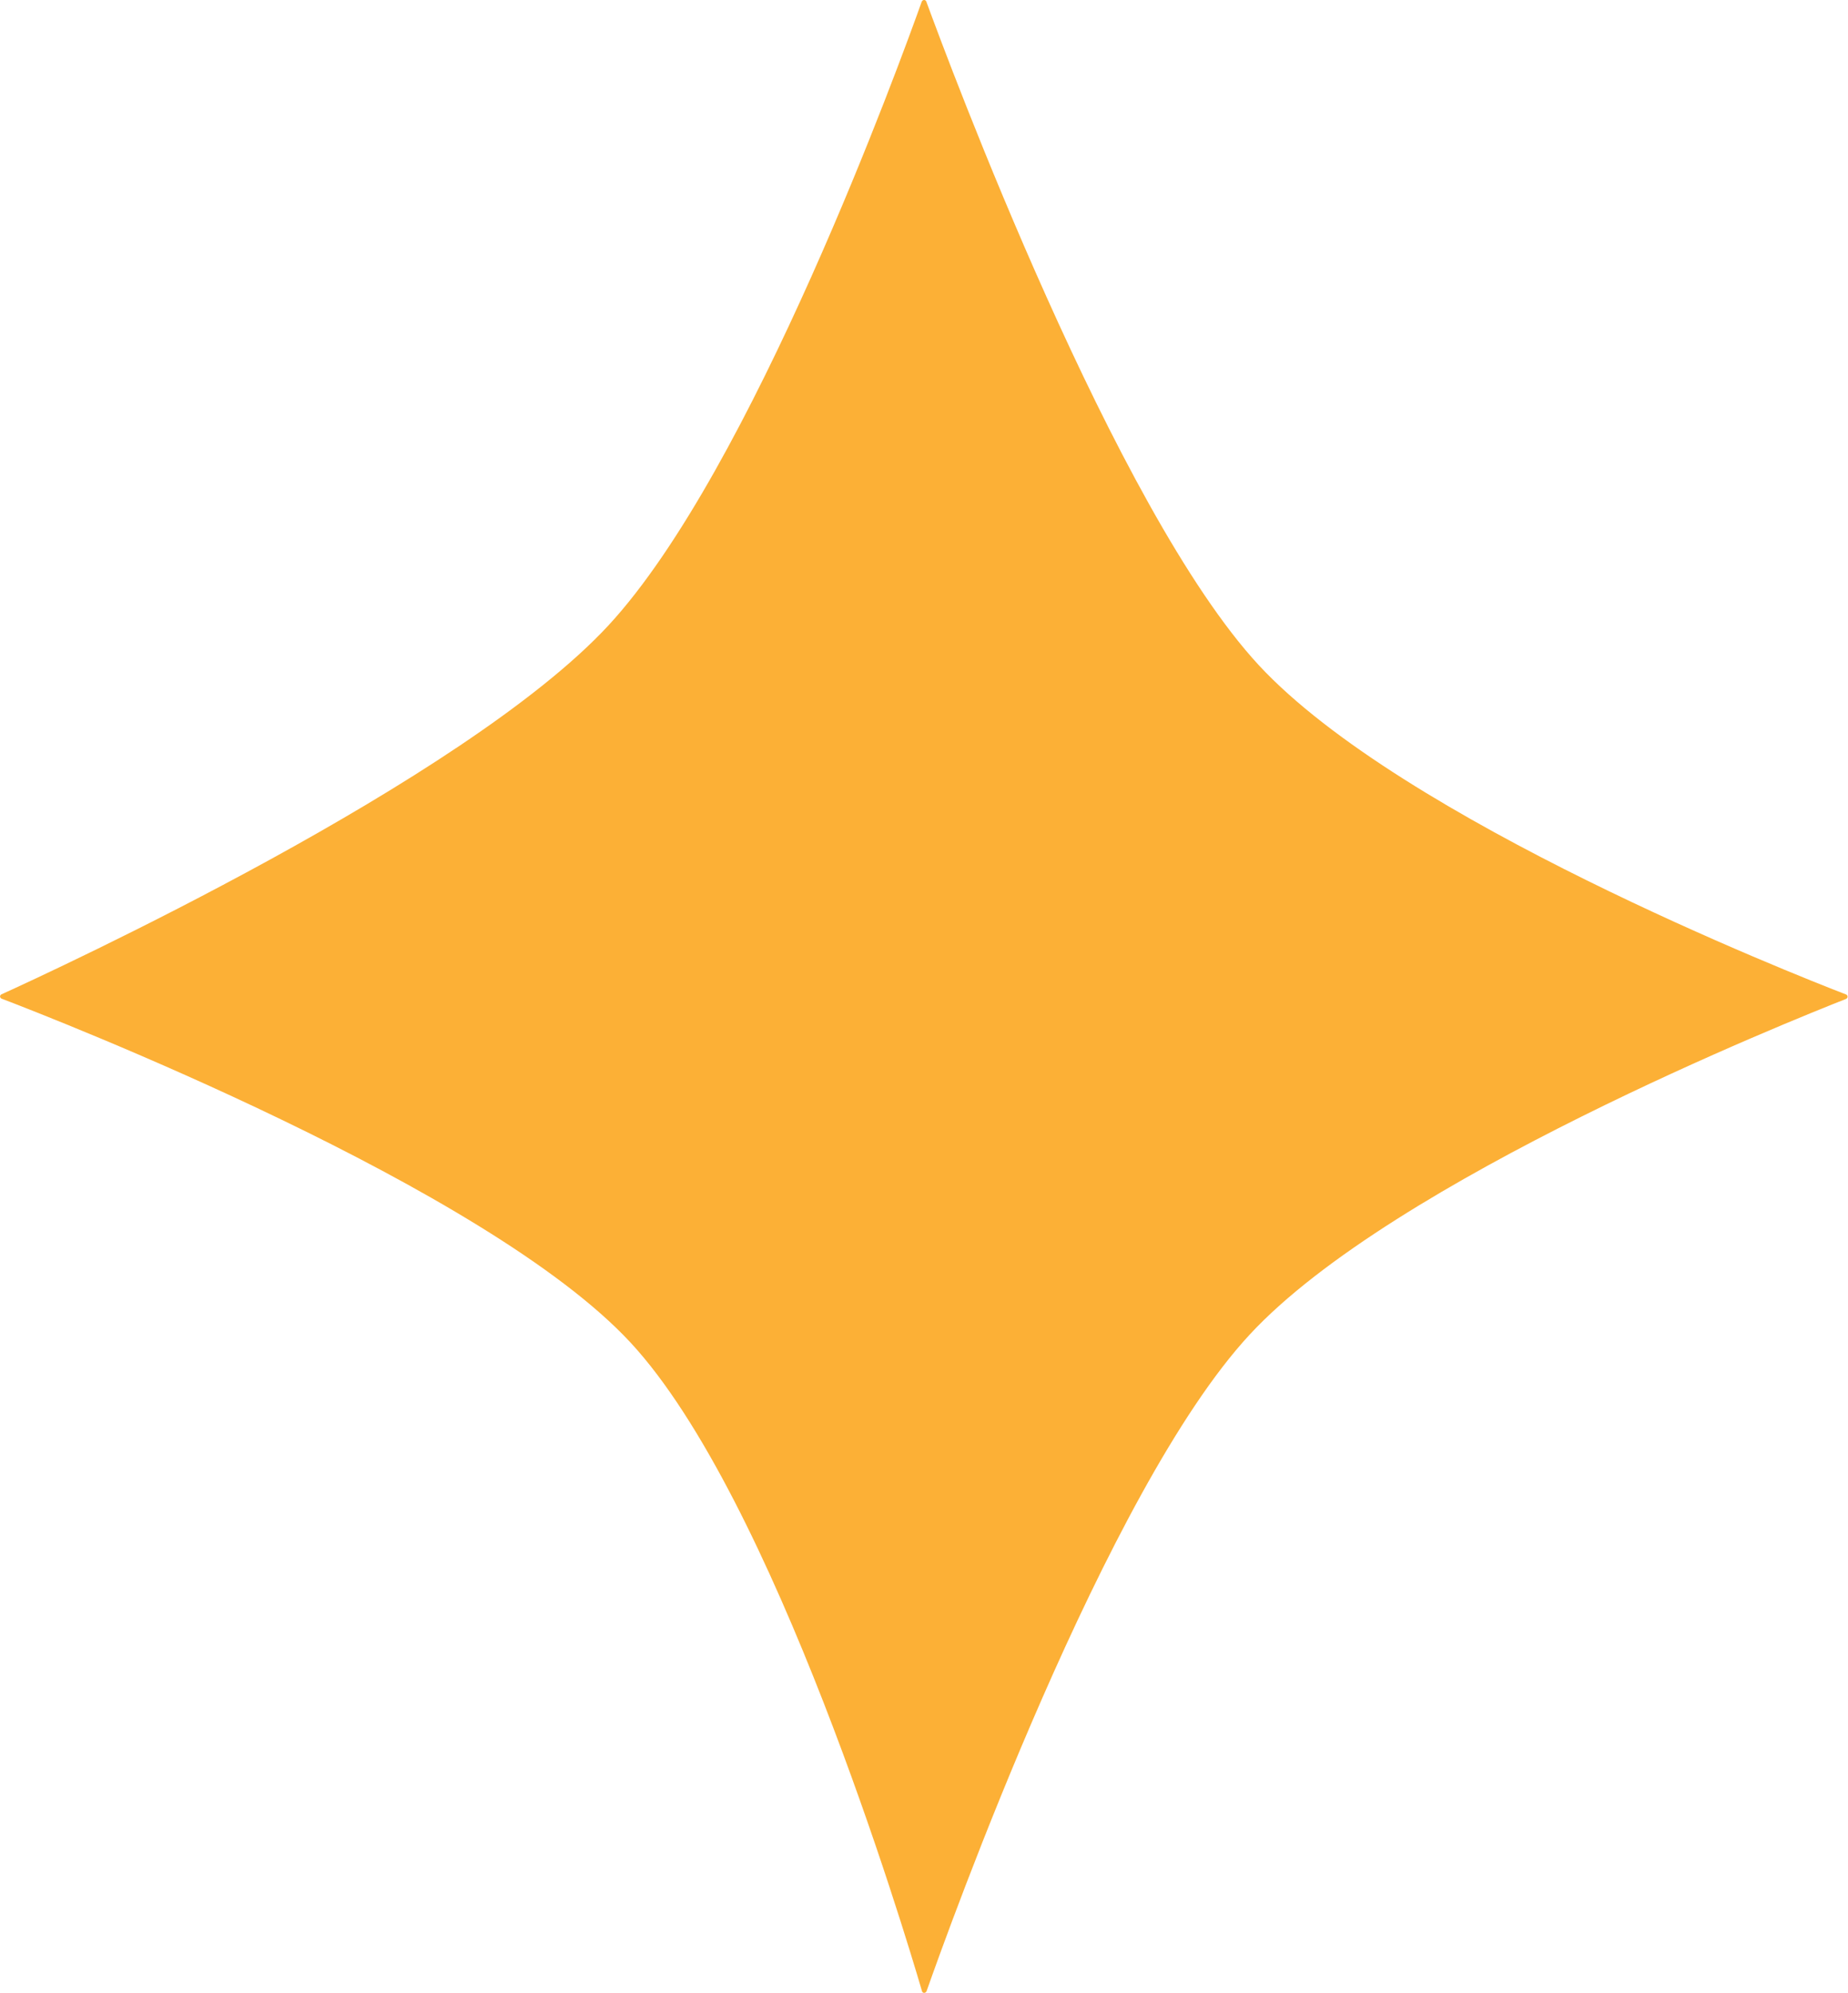 <?xml version="1.0" encoding="UTF-8" standalone="no"?><svg xmlns="http://www.w3.org/2000/svg" xmlns:xlink="http://www.w3.org/1999/xlink" clip-rule="evenodd" fill="#000000" fill-rule="evenodd" height="164.8" preserveAspectRatio="xMidYMid meet" stroke-linejoin="round" stroke-miterlimit="2" version="1" viewBox="24.5 21.5 152.8 164.8" width="152.8" zoomAndPan="magnify"><g><g><path d="M4375.33 0H4575.33V200H4375.33z" fill="none" transform="translate(-4374.63 .263)"/><g id="change1_1"><path d="M63.659,102.922C63.661,102.917 63.665,102.913 63.67,102.913C63.674,102.913 63.679,102.917 63.68,102.922C63.78,103.244 64.541,105.664 65.2,106.505C65.857,107.341 67.644,108.173 67.885,108.283C67.889,108.285 67.892,108.29 67.892,108.295C67.892,108.3 67.889,108.305 67.885,108.307C67.642,108.42 65.815,109.282 65.158,110.12C64.501,110.957 63.78,113.333 63.681,113.665C63.679,113.67 63.675,113.674 63.67,113.674C63.665,113.674 63.661,113.67 63.66,113.664C63.578,113.333 62.984,111 62.328,110.163C61.668,109.322 59.697,108.416 59.453,108.306C59.448,108.304 59.446,108.3 59.445,108.294C59.445,108.289 59.448,108.284 59.452,108.282C59.687,108.156 61.566,107.132 62.226,106.291C62.883,105.453 63.566,103.23 63.659,102.922Z" fill="#fcb036" transform="matrix(18.085 0 0 15.312 -1050.56 -1554.307)"/></g></g></g></svg>